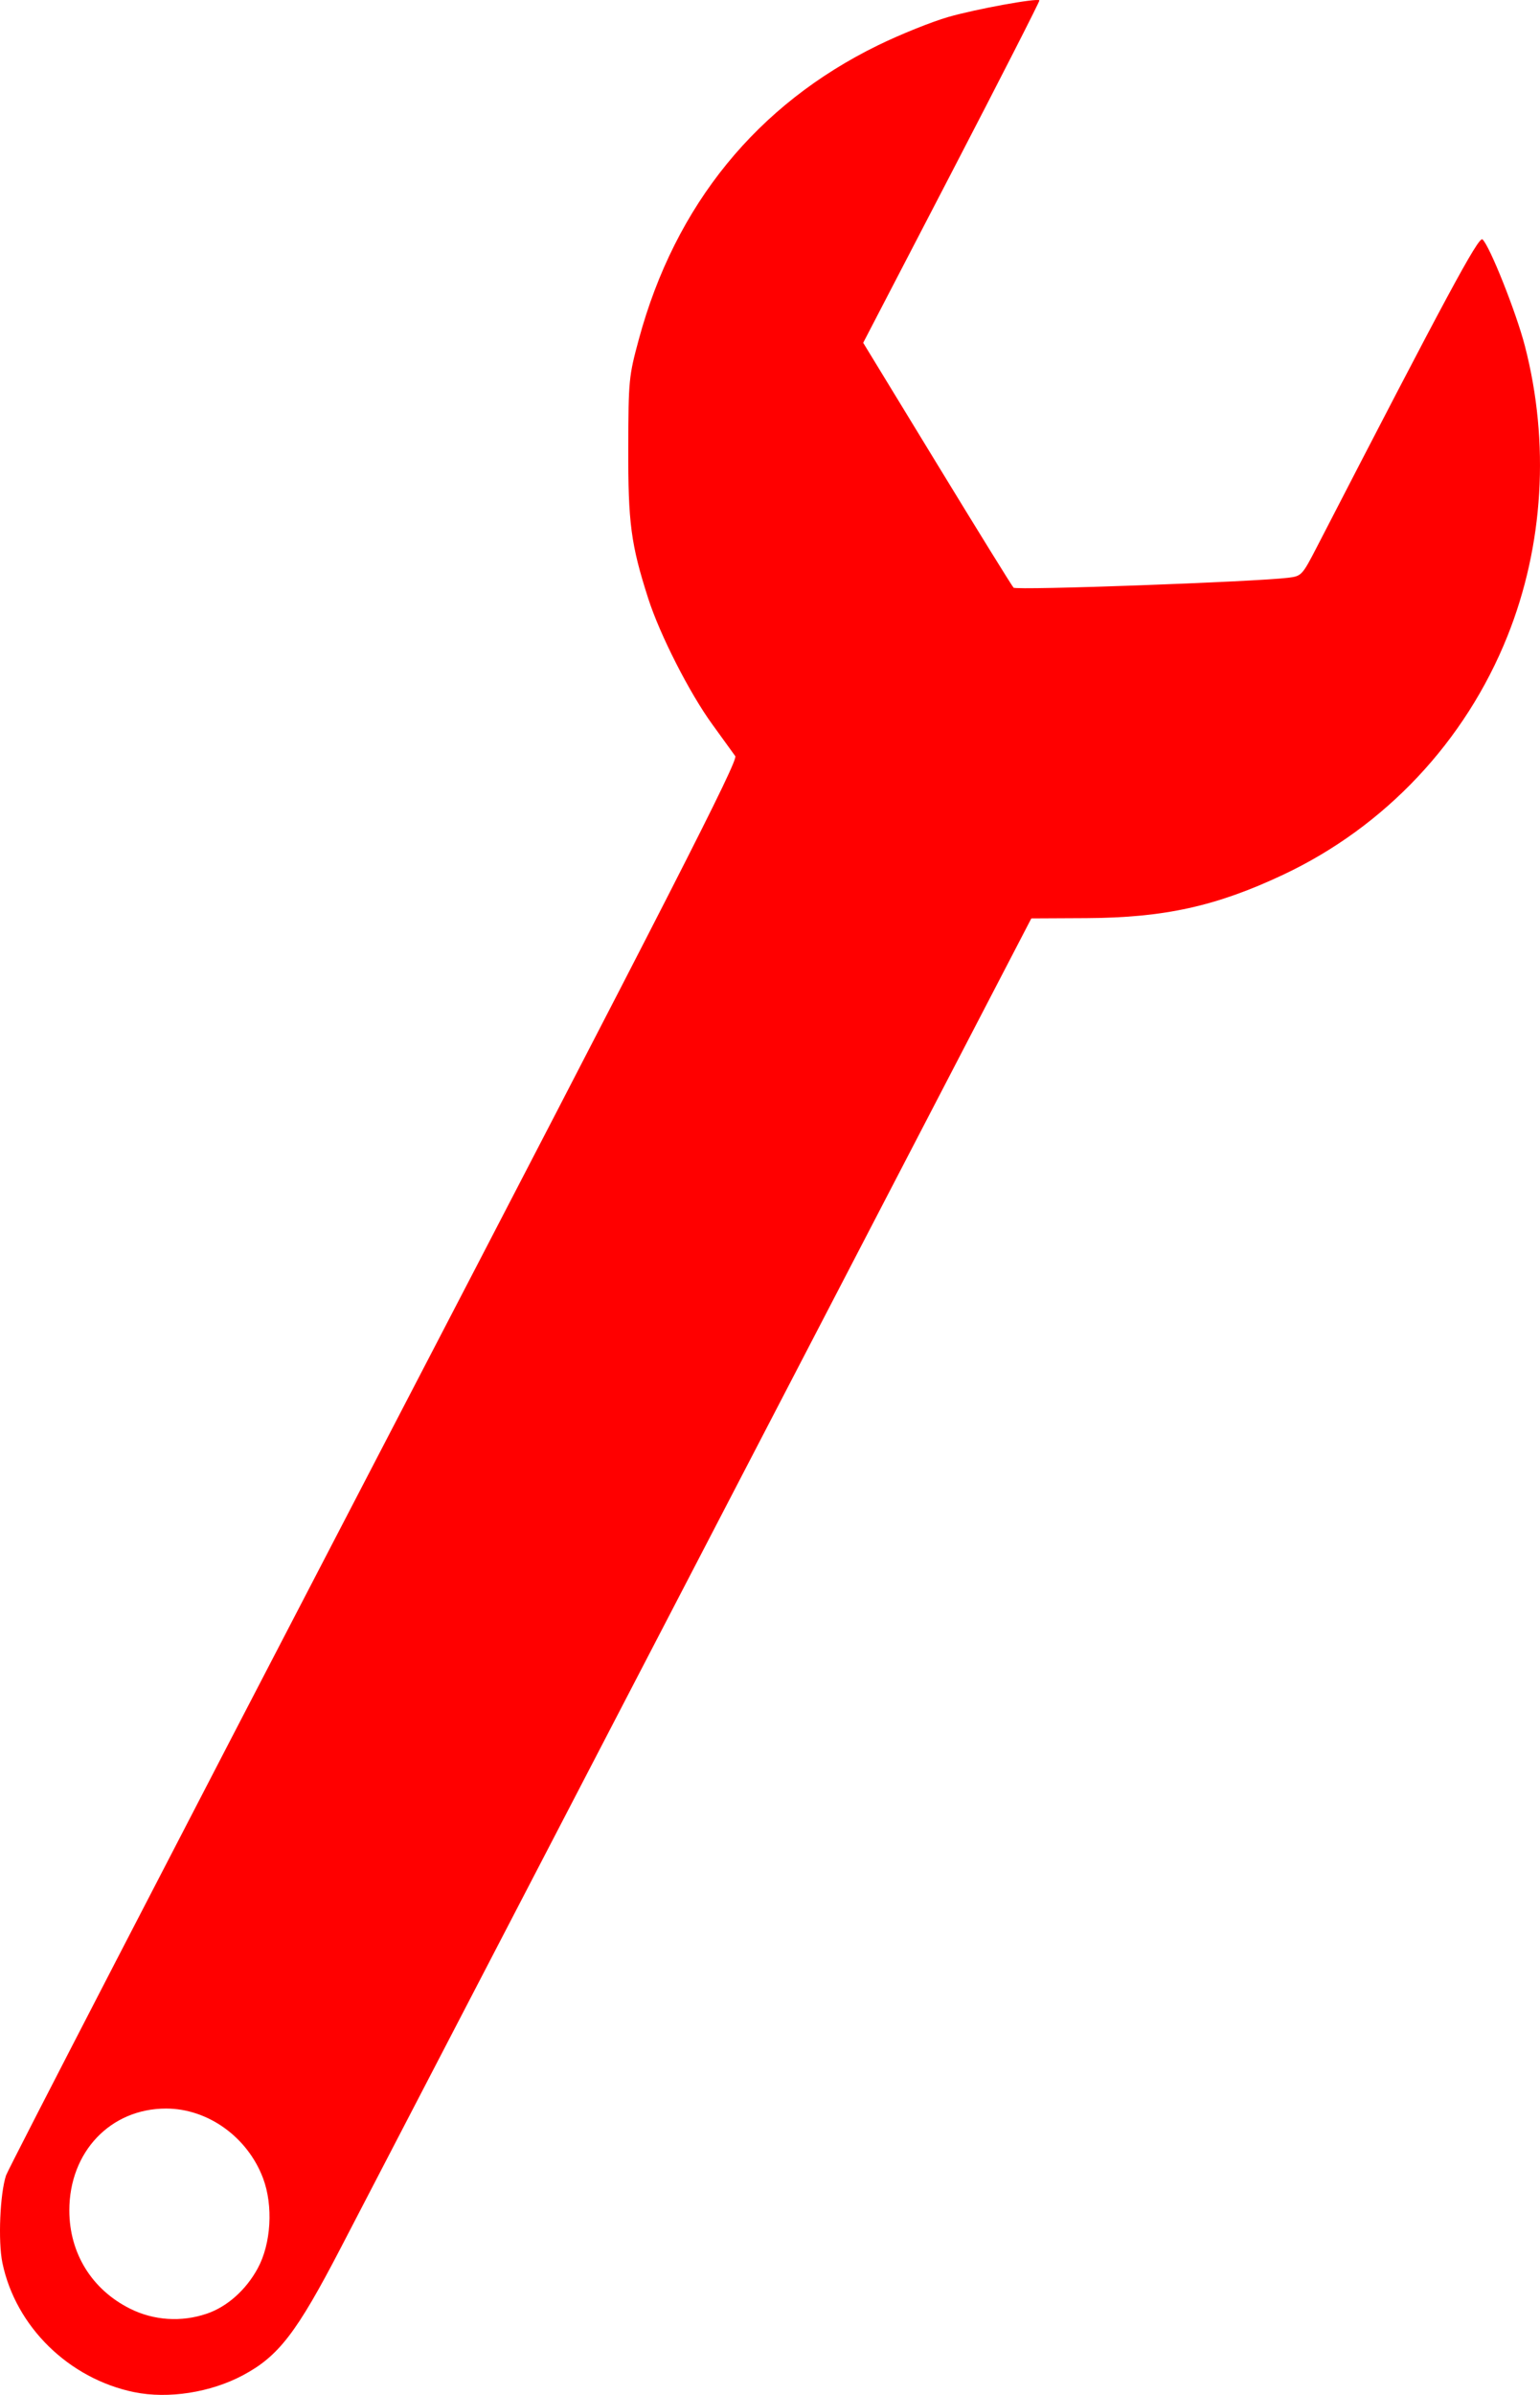<?xml version="1.0" encoding="UTF-8" standalone="no"?>
<!-- Created with Inkscape (http://www.inkscape.org/) -->

<svg
   xmlns:dc="http://purl.org/dc/elements/1.1/"
   xmlns:cc="http://creativecommons.org/ns#"
   xmlns:rdf="http://www.w3.org/1999/02/22-rdf-syntax-ns#"
   xmlns:svg="http://www.w3.org/2000/svg"
   xmlns="http://www.w3.org/2000/svg"
   xmlns:sodipodi="http://sodipodi.sourceforge.net/DTD/sodipodi-0.dtd"
   xmlns:inkscape="http://www.inkscape.org/namespaces/inkscape"
   width="122.146mm"
   height="189.809mm"
   viewBox="0 0 122.146 189.809"
   version="1.1"
   id="svg8"
   inkscape:version="0.92.0 r15299"
   sodipodi:docname="makerkids.svg">
  <defs
     id="defs2" />
  <sodipodi:namedview
     id="base"
     pagecolor="#ffffff"
     bordercolor="#666666"
     borderopacity="1.0"
     inkscape:pageopacity="0.0"
     inkscape:pageshadow="2"
     inkscape:zoom="0.98994949"
     inkscape:cx="103.95731"
     inkscape:cy="401.84229"
     inkscape:document-units="mm"
     inkscape:current-layer="layer1"
     showgrid="false"
     fit-margin-top="0"
     fit-margin-left="0"
     fit-margin-right="0"
     fit-margin-bottom="0"
     inkscape:window-width="2560"
     inkscape:window-height="1377"
     inkscape:window-x="-8"
     inkscape:window-y="-8"
     inkscape:window-maximized="1" />
  <g
     inkscape:label="Layer 1"
     inkscape:groupmode="layer"
     id="layer1"
     transform="translate(-38.498,-45.387)">
    <path
       style="fill:#ff0000;stroke-width:0.265"
       d="m 49.156,234.98 c -5.2,-1.066 -9.417,-5.196 -10.467,-10.25 -0.353,-1.697 -0.194,-5.486 0.29,-6.937 0.17,-0.509 13.32,-25.929 29.223,-56.489 23.709,-45.561 28.86,-55.64 28.614,-55.991 -0.165,-0.236 -0.984,-1.367 -1.819,-2.514 -1.808,-2.483 -4.16,-7.099 -5.085,-9.981 -1.372,-4.274 -1.6,-5.991 -1.583,-11.948 0.015,-5.367 0.044,-5.66 0.84,-8.599 2.882,-10.641 9.376,-18.613 18.977,-23.299 1.752,-0.855 4.257,-1.863 5.567,-2.239 2.184,-0.628 7.03,-1.512 7.228,-1.32 0.046,0.045 -3.08,6.17 -6.947,13.612 l -7.031,13.53 5.845,9.581 c 3.215,5.27 5.951,9.691 6.08,9.826 0.217,0.226 19.181,-0.459 21.812,-0.788 1.028,-0.128 1.092,-0.198 2.25,-2.44 10.22,-19.8 12.821,-24.629 13.129,-24.374 0.556,0.461 2.676,5.779 3.365,8.44 1.987,7.671 1.494,15.837 -1.39,23.024 -3.342,8.331 -9.699,15.085 -17.777,18.888 -5.309,2.5 -9.432,3.409 -15.598,3.441 l -4.38,0.022 -25.857,49.742 c -14.221,27.358 -27.245,52.41 -28.941,55.672 -3.476,6.683 -4.906,8.541 -7.734,10.048 -2.569,1.369 -5.926,1.892 -8.612,1.341 z m 5.743,-6.222 c 1.617,-0.551 3.104,-1.873 4.04,-3.592 1.065,-1.958 1.243,-4.969 0.421,-7.149 -1.23,-3.261 -4.375,-5.517 -7.69,-5.517 -4.409,0 -7.673,3.433 -7.673,8.07 0,3.389 1.783,6.274 4.812,7.788 1.886,0.943 4.074,1.086 6.09,0.399 z"
       id="path4507"
       inkscape:connector-curvature="0" />
  </g>
</svg>
